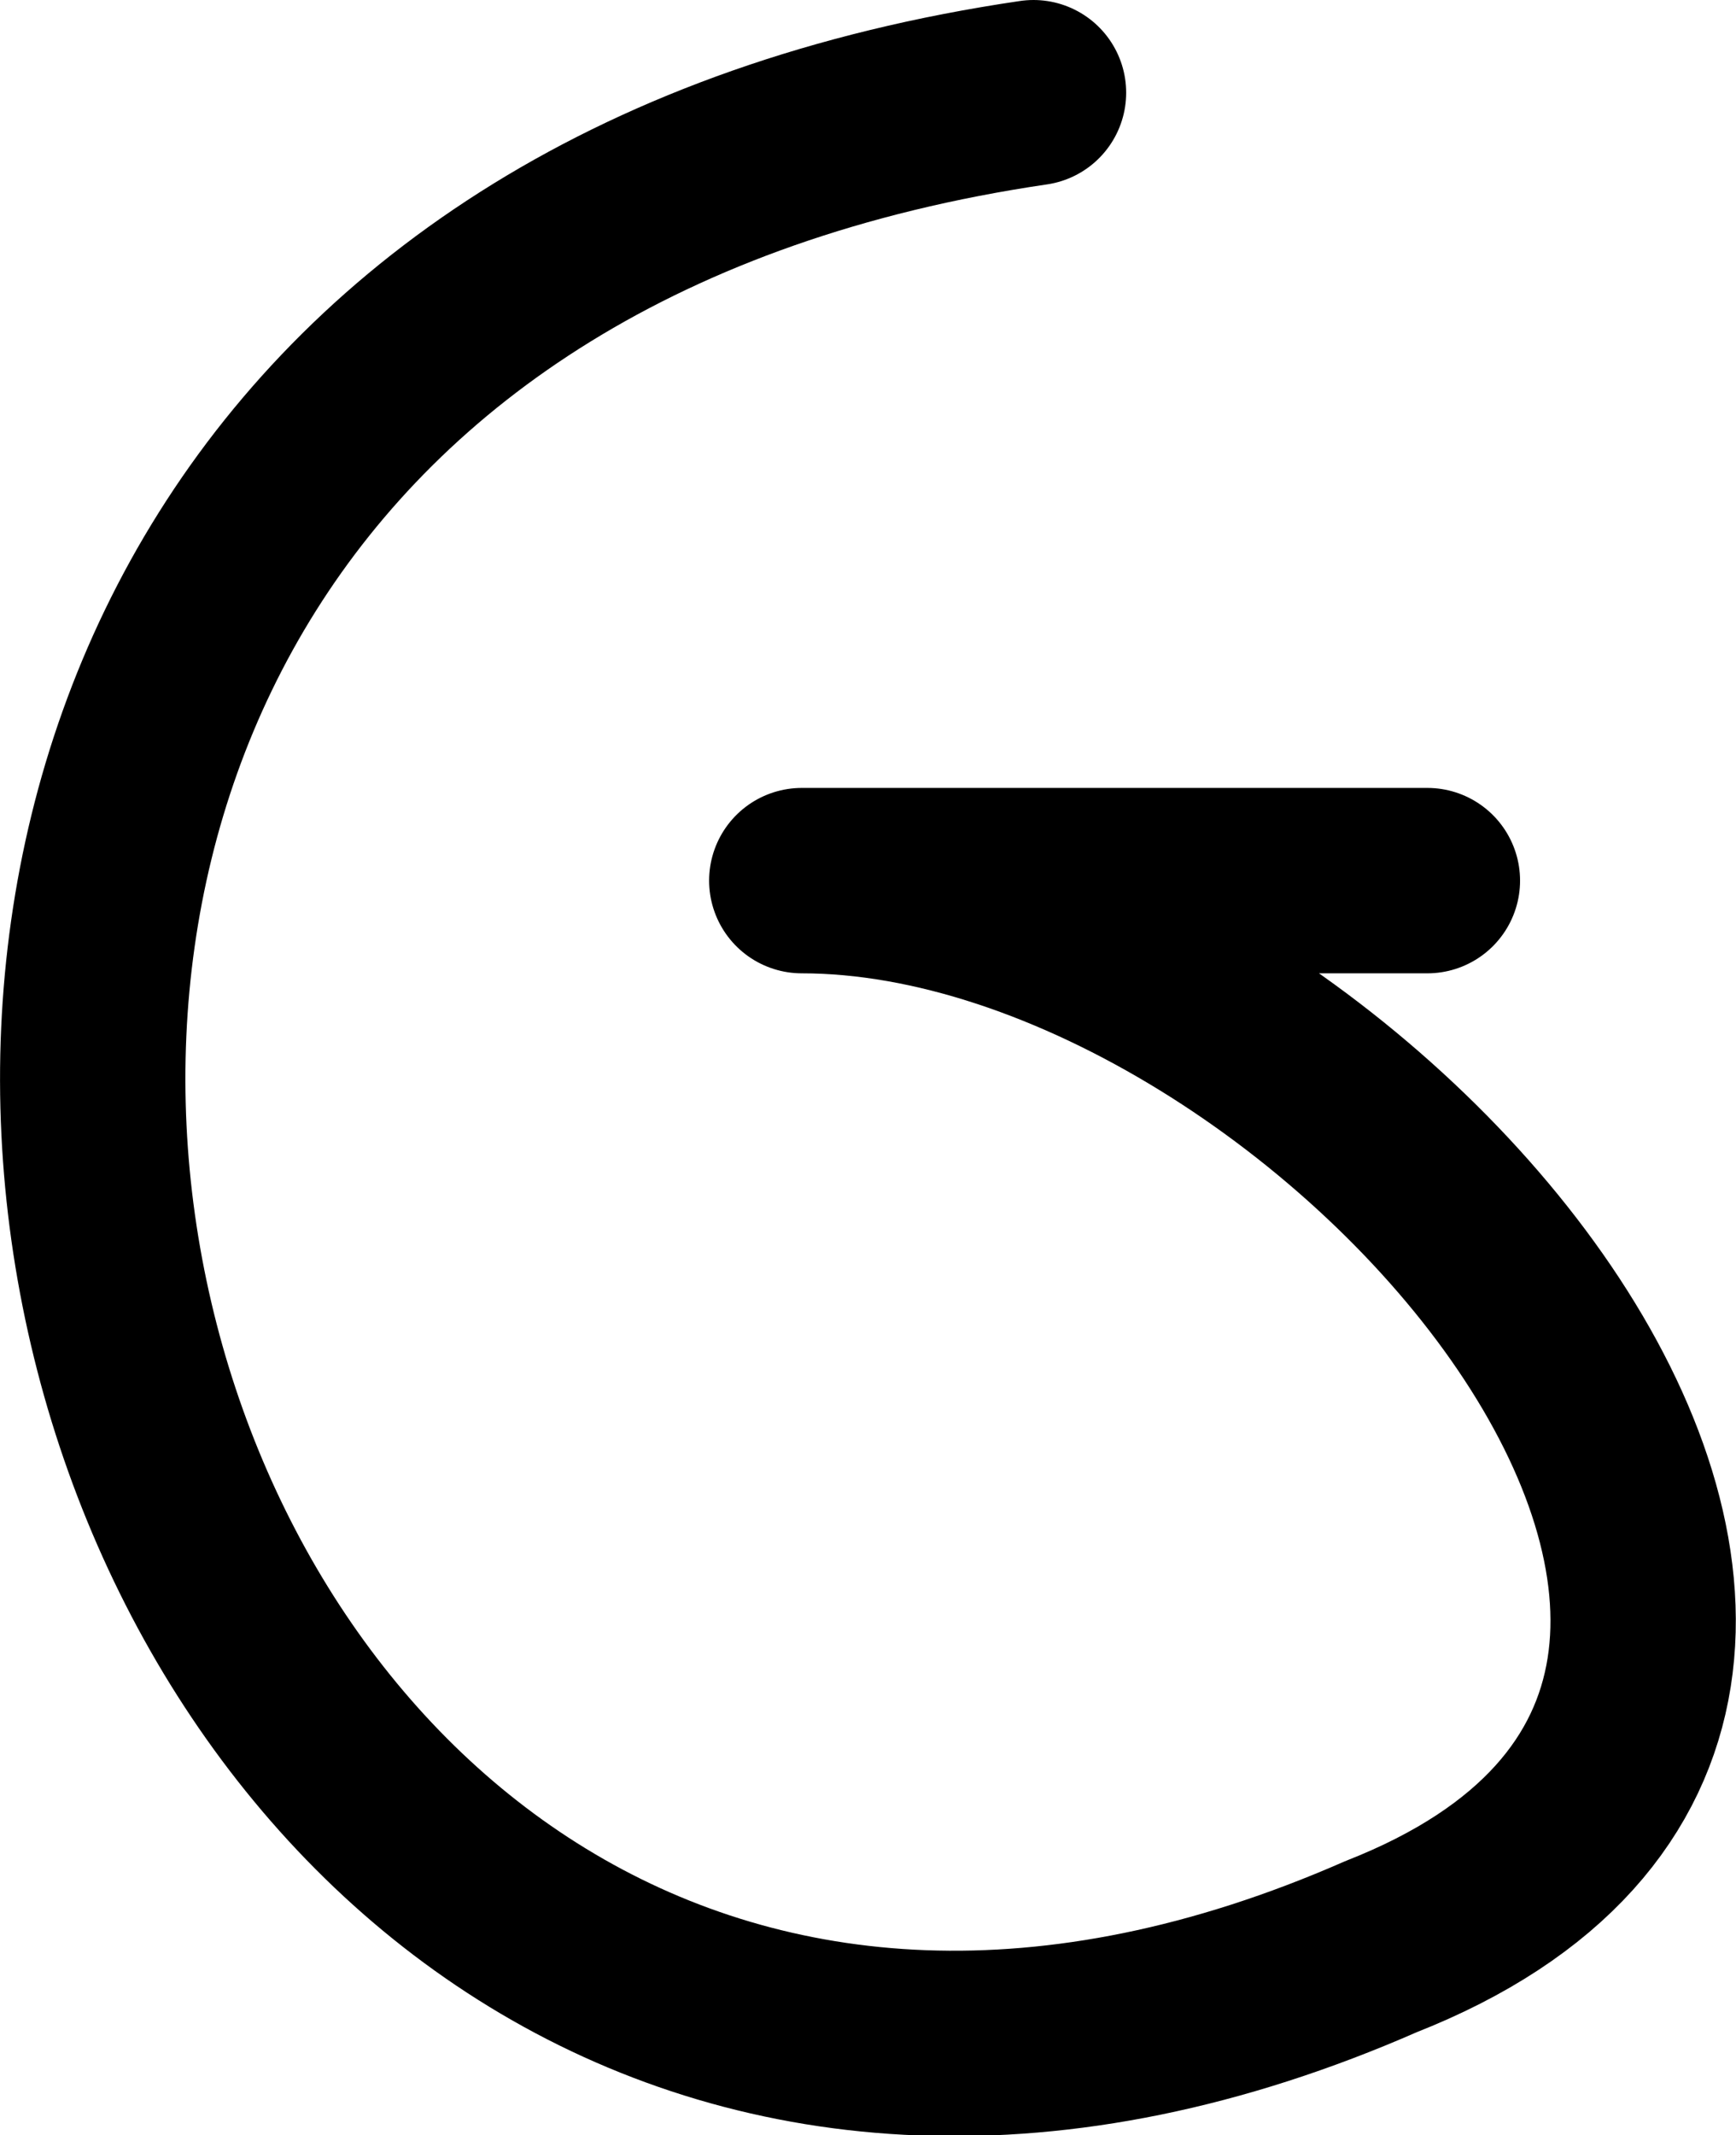 <svg xmlns="http://www.w3.org/2000/svg" width="74.925" height="92.132" version="1.2"><path fill="none" stroke="#000" stroke-linecap="round" stroke-linejoin="round" stroke-width="8" d="M44.605 4c-68 10-42 105 15 80 28-11-2-46-25-46h27" font-family="'Sans Serif'" font-size="12.5" font-weight="400"/></svg>
